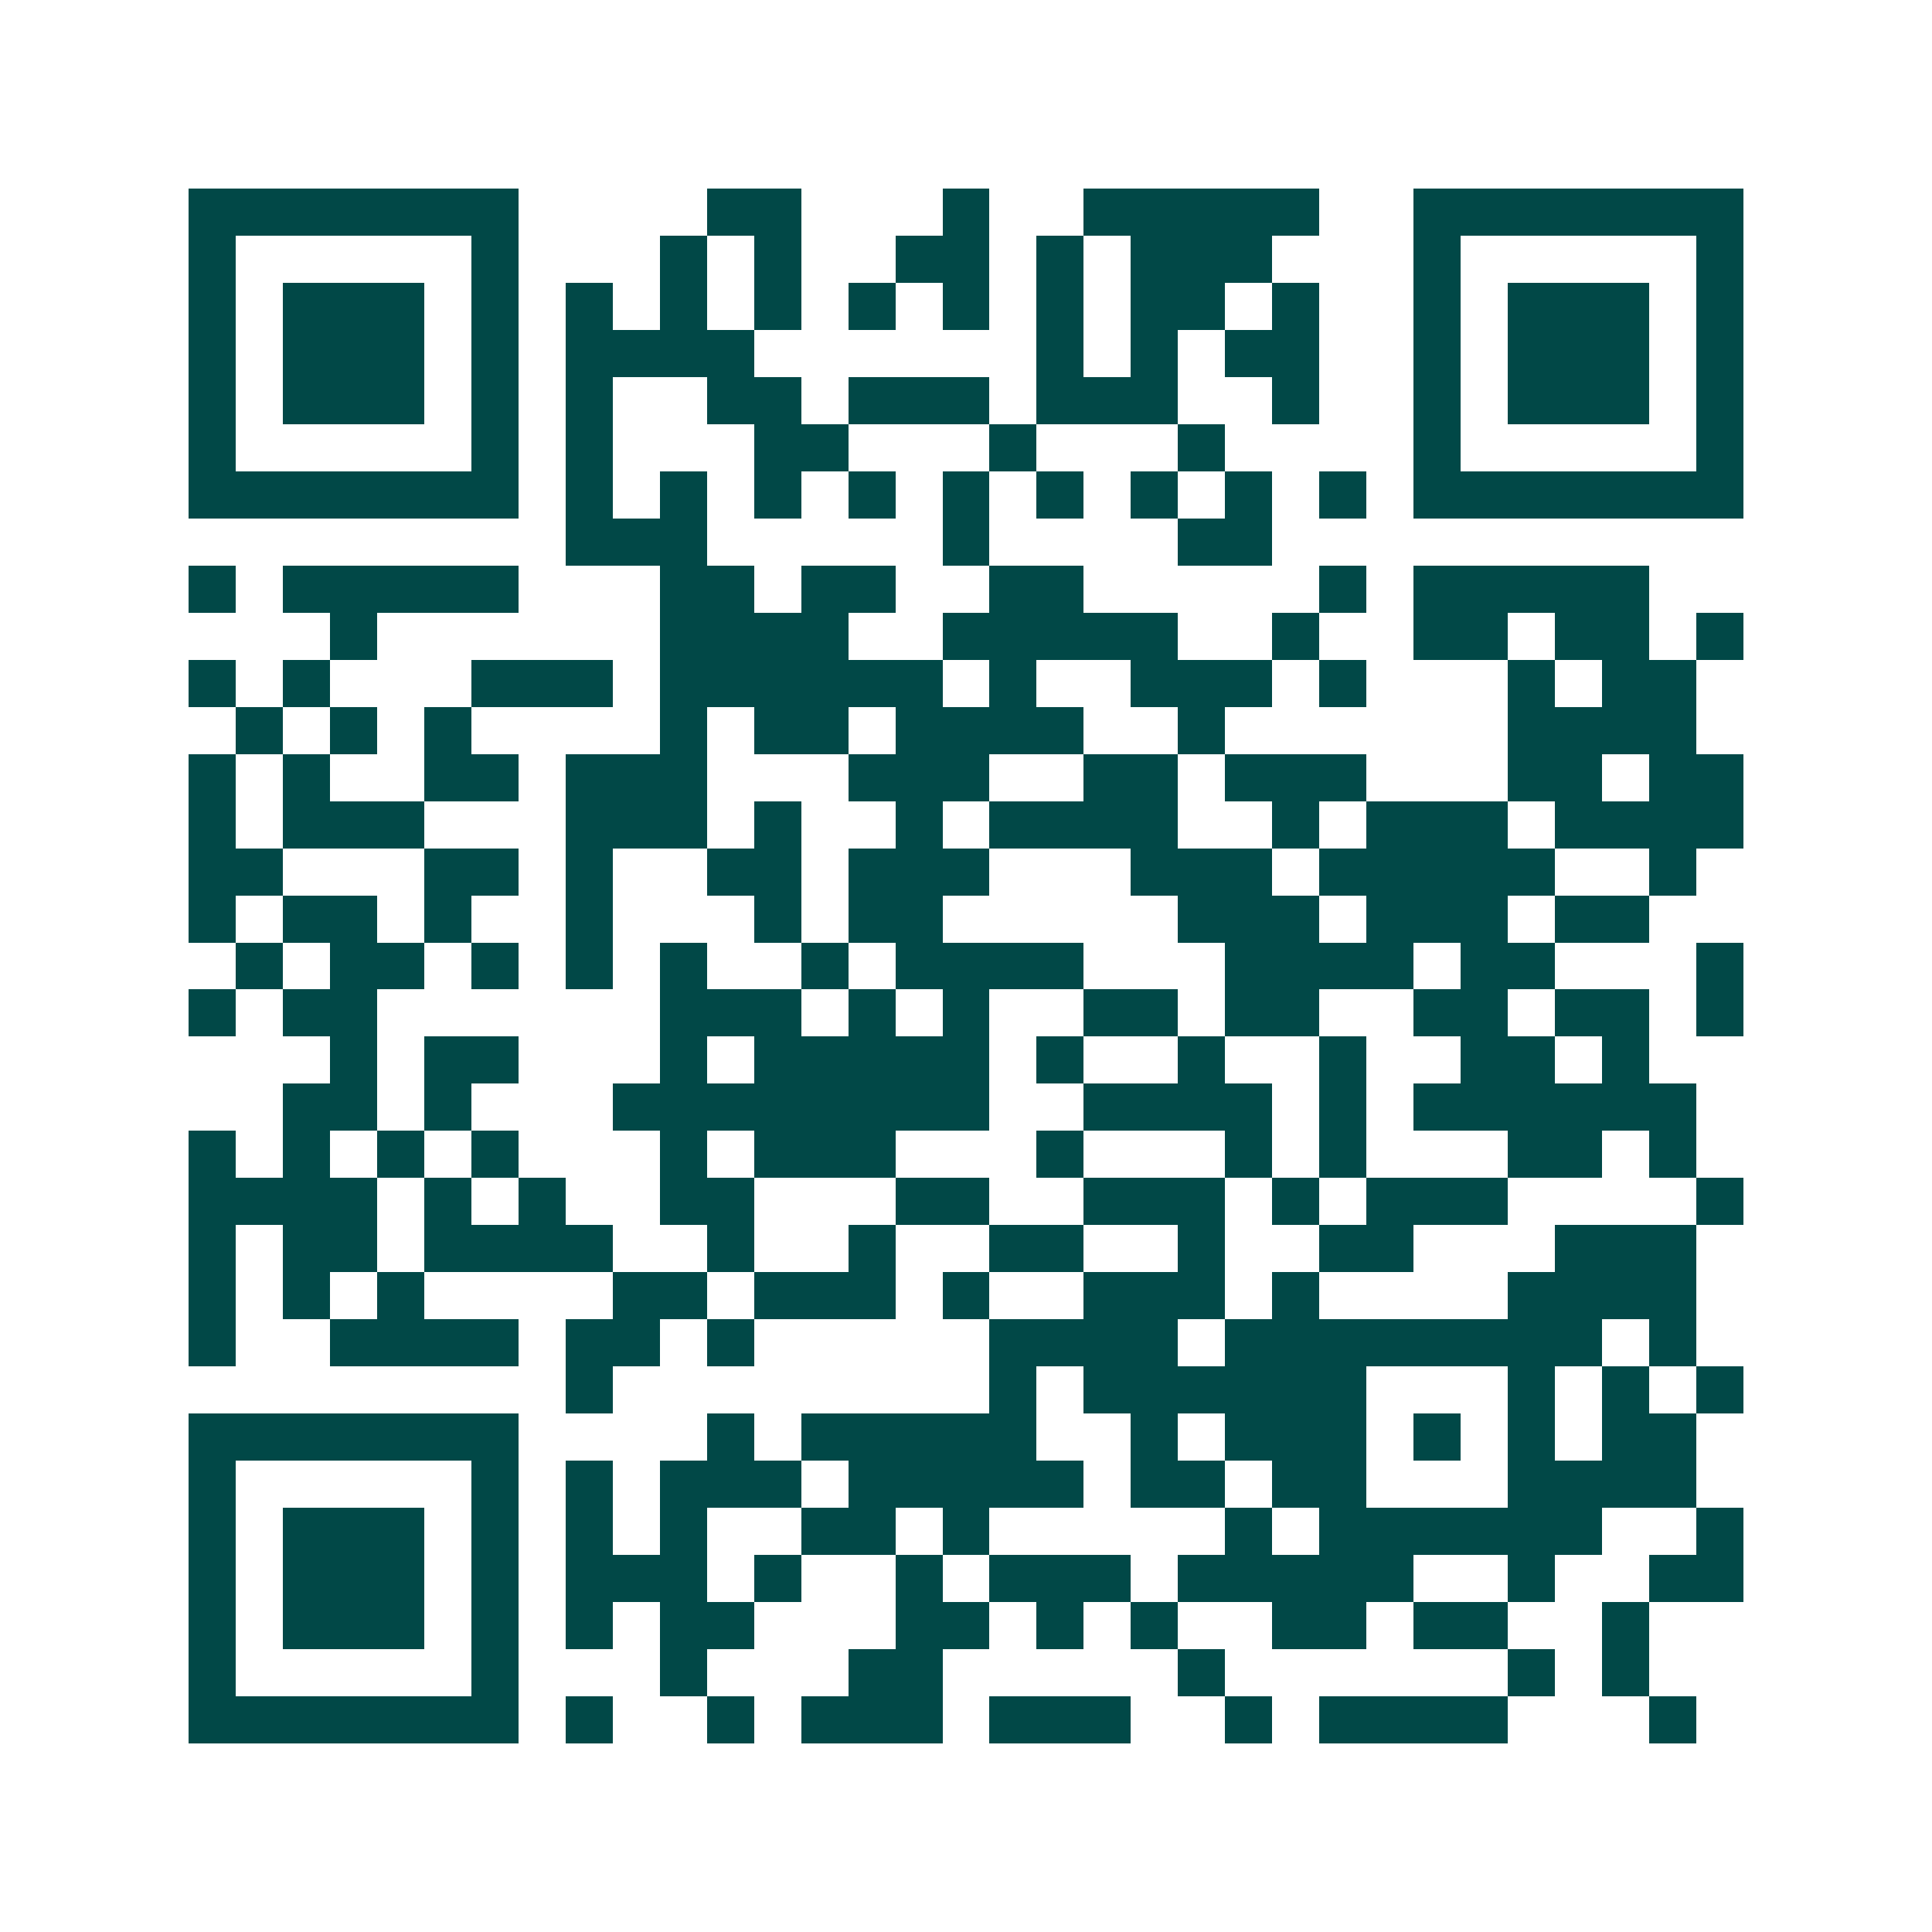 <svg xmlns="http://www.w3.org/2000/svg" width="200" height="200" viewBox="0 0 41 41" shape-rendering="crispEdges"><path fill="#ffffff" d="M0 0h41v41H0z"/><path stroke="#014847" d="M4 4.5h7m4 0h2m3 0h1m2 0h5m2 0h7M4 5.5h1m5 0h1m3 0h1m1 0h1m2 0h2m1 0h1m1 0h3m3 0h1m5 0h1M4 6.5h1m1 0h3m1 0h1m1 0h1m1 0h1m1 0h1m1 0h1m1 0h1m1 0h1m1 0h2m1 0h1m2 0h1m1 0h3m1 0h1M4 7.5h1m1 0h3m1 0h1m1 0h4m6 0h1m1 0h1m1 0h2m2 0h1m1 0h3m1 0h1M4 8.5h1m1 0h3m1 0h1m1 0h1m2 0h2m1 0h3m1 0h3m2 0h1m2 0h1m1 0h3m1 0h1M4 9.5h1m5 0h1m1 0h1m3 0h2m3 0h1m3 0h1m4 0h1m5 0h1M4 10.5h7m1 0h1m1 0h1m1 0h1m1 0h1m1 0h1m1 0h1m1 0h1m1 0h1m1 0h1m1 0h7M12 11.5h3m5 0h1m4 0h2M4 12.5h1m1 0h5m3 0h2m1 0h2m2 0h2m5 0h1m1 0h5M7 13.5h1m6 0h4m2 0h5m2 0h1m2 0h2m1 0h2m1 0h1M4 14.5h1m1 0h1m3 0h3m1 0h6m1 0h1m2 0h3m1 0h1m3 0h1m1 0h2M5 15.5h1m1 0h1m1 0h1m4 0h1m1 0h2m1 0h4m2 0h1m6 0h4M4 16.5h1m1 0h1m2 0h2m1 0h3m3 0h3m2 0h2m1 0h3m3 0h2m1 0h2M4 17.5h1m1 0h3m3 0h3m1 0h1m2 0h1m1 0h4m2 0h1m1 0h3m1 0h4M4 18.5h2m3 0h2m1 0h1m2 0h2m1 0h3m3 0h3m1 0h5m2 0h1M4 19.5h1m1 0h2m1 0h1m2 0h1m3 0h1m1 0h2m5 0h3m1 0h3m1 0h2M5 20.5h1m1 0h2m1 0h1m1 0h1m1 0h1m2 0h1m1 0h4m3 0h4m1 0h2m3 0h1M4 21.5h1m1 0h2m6 0h3m1 0h1m1 0h1m2 0h2m1 0h2m2 0h2m1 0h2m1 0h1M7 22.5h1m1 0h2m3 0h1m1 0h5m1 0h1m2 0h1m2 0h1m2 0h2m1 0h1M6 23.5h2m1 0h1m3 0h8m2 0h4m1 0h1m1 0h6M4 24.5h1m1 0h1m1 0h1m1 0h1m3 0h1m1 0h3m3 0h1m3 0h1m1 0h1m3 0h2m1 0h1M4 25.5h4m1 0h1m1 0h1m2 0h2m3 0h2m2 0h3m1 0h1m1 0h3m4 0h1M4 26.5h1m1 0h2m1 0h4m2 0h1m2 0h1m2 0h2m2 0h1m2 0h2m3 0h3M4 27.5h1m1 0h1m1 0h1m4 0h2m1 0h3m1 0h1m2 0h3m1 0h1m4 0h4M4 28.5h1m2 0h4m1 0h2m1 0h1m5 0h4m1 0h8m1 0h1M12 29.5h1m8 0h1m1 0h6m3 0h1m1 0h1m1 0h1M4 30.5h7m4 0h1m1 0h5m2 0h1m1 0h3m1 0h1m1 0h1m1 0h2M4 31.5h1m5 0h1m1 0h1m1 0h3m1 0h5m1 0h2m1 0h2m3 0h4M4 32.5h1m1 0h3m1 0h1m1 0h1m1 0h1m2 0h2m1 0h1m5 0h1m1 0h6m2 0h1M4 33.5h1m1 0h3m1 0h1m1 0h3m1 0h1m2 0h1m1 0h3m1 0h5m2 0h1m2 0h2M4 34.5h1m1 0h3m1 0h1m1 0h1m1 0h2m3 0h2m1 0h1m1 0h1m2 0h2m1 0h2m2 0h1M4 35.5h1m5 0h1m3 0h1m3 0h2m5 0h1m6 0h1m1 0h1M4 36.5h7m1 0h1m2 0h1m1 0h3m1 0h3m2 0h1m1 0h4m3 0h1"/></svg>
